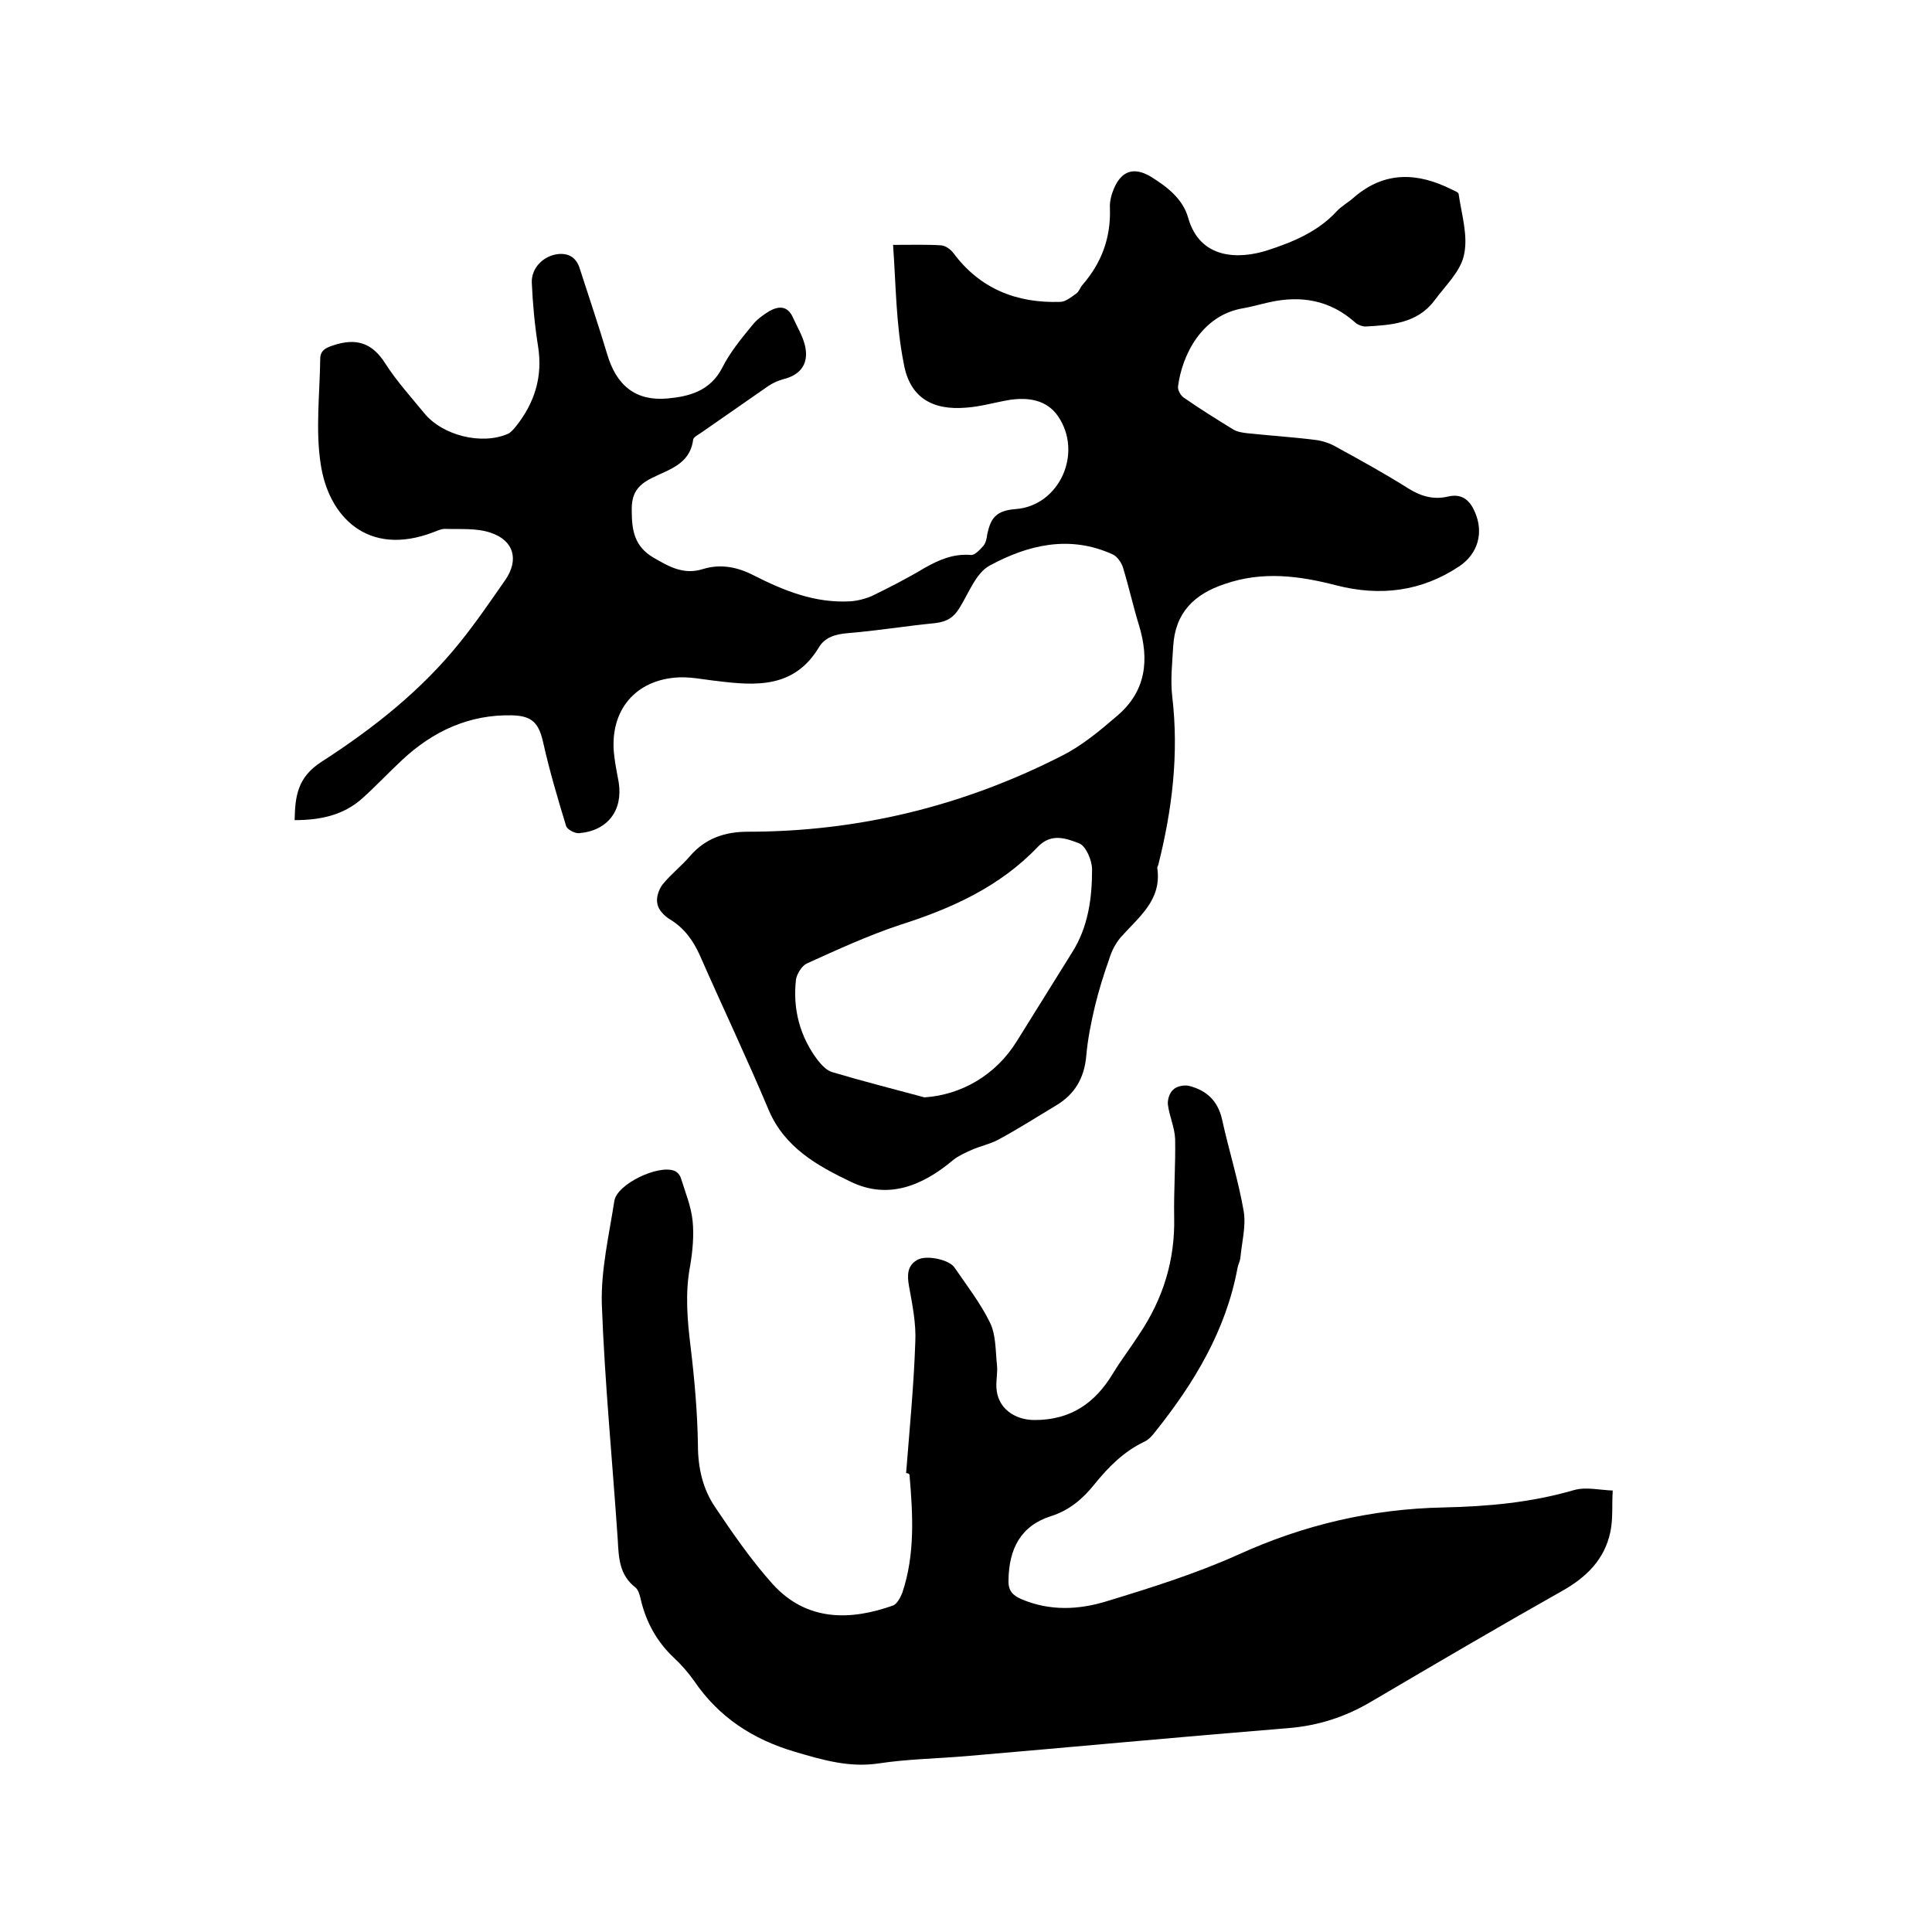 <svg enable-background="new 0 0 400 400" viewBox="0 0 400 400" xmlns="http://www.w3.org/2000/svg"><path d="m184.9 50.7c4.1 0 7.1-.1 10 .1.9.1 1.9.8 2.5 1.6 5.5 7.4 13.1 10.4 22.1 10.1 1.1 0 2.3-1 3.3-1.7.6-.4.8-1.2 1.3-1.8 4-4.6 5.9-9.8 5.7-15.9-.1-1.3.3-2.8.8-4 1.6-3.8 4.2-4.6 7.7-2.5 3.4 2.1 6.6 4.6 7.7 8.5 2.4 8.5 10.3 8.7 16.5 6.7 5.2-1.7 10.3-3.8 14.2-8 1.1-1.2 2.5-1.9 3.7-3 6.3-5.4 13.1-5.1 20.1-1.6.6.3 1.5.6 1.5 1 .6 4.2 2 8.6 1.1 12.6-.7 3.4-3.9 6.4-6.1 9.4-3.6 4.8-9 5.1-14.3 5.4-.7 0-1.7-.4-2.2-.9-5.2-4.6-11.2-5.6-17.8-4.1-1.8.4-3.5.9-5.2 1.2-8.8 1.4-12.8 9.9-13.6 16.2-.1.8.6 2 1.3 2.4 3.3 2.3 6.7 4.4 10.1 6.5.8.5 2 .7 3 .8 4.7.5 9.5.8 14.2 1.4 1.4.2 2.9.7 4.1 1.4 5.1 2.8 10.2 5.6 15.1 8.7 2.6 1.6 5.2 2.3 8.1 1.6 3-.7 4.6.9 5.6 3.3 1.8 4.2.6 8.5-3.2 11.1-7.9 5.3-16.5 6.3-25.5 4-7.7-2-15.3-3-23.1-.3-6.4 2.1-10.3 6-10.7 12.9-.2 3.5-.6 7-.2 10.4 1.4 11.9 0 23.4-2.9 34.9-.1.2-.2.4-.2.6 1 6.7-3.9 10.2-7.6 14.4-1.1 1.3-1.9 2.9-2.4 4.6-1.1 3.1-2.1 6.3-2.9 9.6-.8 3.4-1.5 6.8-1.8 10.3-.4 4.6-2.4 8-6.3 10.3-4 2.4-7.9 4.9-12 7.1-1.7.9-3.7 1.3-5.5 2.1-1.3.6-2.7 1.2-3.8 2.1-6.3 5.3-13.4 8.2-21.1 4.5-6.9-3.3-13.8-7.1-17.1-15-4.5-10.7-9.5-21.2-14.2-31.9-1.4-3.1-3.2-5.6-6.1-7.4-1.2-.7-2.5-2-2.7-3.3-.3-1.2.3-3 1.1-4 1.7-2.1 3.9-3.8 5.7-5.9 3.2-3.7 7.3-5 11.9-5 22.9 0 44.6-5.3 65-15.7 4.2-2.1 7.9-5.2 11.5-8.3 6-5.1 6.7-11.6 4.5-18.8-1.2-3.9-2.1-8-3.3-11.9-.3-1-1.2-2.3-2.1-2.7-8.9-4.1-17.6-2-25.5 2.3-2.8 1.5-4.3 5.6-6.2 8.7-1.2 2-2.6 2.9-5 3.2-6.1.6-12.2 1.6-18.3 2.1-2.5.2-4.7.9-5.9 3-5.1 8.4-13 7.9-21 6.9-2.9-.3-5.9-1-8.8-.7-8.7.8-13.7 7.4-12.5 16.4.2 1.8.6 3.5.9 5.3.9 5.8-2.3 10-8.2 10.5-.9.1-2.5-.8-2.7-1.5-1.7-5.6-3.4-11.3-4.7-17.1-.9-4.1-2.2-5.7-6.5-5.8-8.9-.2-16.4 3.3-22.8 9.3-2.8 2.6-5.4 5.4-8.2 7.9-3.9 3.5-8.7 4.5-14 4.5.1-5 .6-8.9 5.6-12.1 10.7-6.9 20.7-14.8 28.7-24.8 3.3-4.1 6.3-8.5 9.3-12.8 2.9-4.2 1.8-8.2-3-9.8-2.9-1-6.3-.7-9.5-.8-.8 0-1.6.4-2.4.7-13.6 5.2-21.7-3.3-23.3-14.1-1.1-7.1-.2-14.5-.1-21.8 0-1.7 1.1-2.3 2.7-2.8 4.8-1.6 8.1-.5 10.8 3.8 2.3 3.6 5.3 6.9 8 10.2 3.8 4.7 12 6.7 17.4 4.3.6-.3 1.1-.9 1.6-1.5 3.9-4.9 5.6-10.3 4.6-16.6-.7-4.4-1.1-8.8-1.3-13.2-.1-3.1 2.5-5.6 5.5-5.9 2.1-.2 3.7.7 4.4 2.9 1.9 5.9 3.9 11.8 5.7 17.8 1.9 6.5 5.9 9.8 12.5 9.2 4.4-.4 8.8-1.5 11.3-6.3 1.6-3.2 3.9-6 6.2-8.8.9-1.2 2.3-2.2 3.6-3 2-1.1 3.8-1.1 4.9 1.4.8 1.8 1.9 3.6 2.4 5.5 1 3.8-.7 6.3-4.4 7.2-1.1.3-2.2.8-3.1 1.4-4.6 3.2-9.2 6.4-13.8 9.6-.7.5-1.8 1-1.8 1.6-.7 5.1-5.1 6.1-8.6 7.9-3 1.5-4.2 3.3-4.1 6.8 0 4.1.6 7.3 4.4 9.6 3.3 1.9 6.3 3.7 10.4 2.4 3.6-1.1 7.1-.4 10.4 1.3 6.3 3.2 12.7 5.8 20 5.4 1.5-.1 3.1-.5 4.5-1.1 3.7-1.8 7.4-3.7 10.9-5.8 3-1.7 6-3 9.6-2.7.8.1 1.9-1.1 2.6-1.9.5-.6.7-1.5.8-2.4.7-3.2 1.7-4.9 5.9-5.2 9.1-.7 14-11.7 8.7-19.3-2.3-3.3-6.1-3.9-10-3.3-3 .5-6 1.4-9 1.6-7.1.6-11.7-2.2-12.9-9.2-1.6-8-1.6-16.1-2.2-24.5zm6.5 176.5c7.5-.5 14.7-4.5 19.1-11.6 3.8-6.1 7.6-12.2 11.4-18.3 3.4-5.3 4.2-11.3 4.2-17.3 0-1.9-1.3-4.9-2.7-5.4-2.6-1-5.7-2.2-8.5.7-7.9 8.3-17.9 12.8-28.6 16.2-6.6 2.2-12.9 5.1-19.3 8-1 .5-2 2.1-2.2 3.3-.7 6.1.8 11.8 4.5 16.7.8 1 1.9 2.2 3.1 2.5 6.4 1.9 12.7 3.5 19 5.2z"/><path d="m187.6 305c.7-9 1.6-18.1 1.9-27.1.2-3.8-.6-7.8-1.3-11.6-.4-2.3-.4-4.3 1.8-5.5 1.9-1 6.5 0 7.6 1.6 2.6 3.8 5.4 7.4 7.4 11.5 1.2 2.5 1.1 5.7 1.4 8.6.2 1.6-.2 3.2-.1 4.8.2 4.2 3.7 6.7 7.9 6.7 7.5 0 12.5-3.5 16.2-9.6 1.7-2.8 3.7-5.4 5.5-8.2 4.9-7.3 7.4-15.3 7.2-24.2-.1-5.4.3-10.8.2-16.2-.1-2.4-1.2-4.7-1.5-7.1-.1-1 .3-2.4 1.1-3.1.7-.7 2.2-1 3.2-.8 3.6.9 6 3 6.9 6.9 1.4 6.4 3.4 12.7 4.5 19.1.5 3.1-.4 6.4-.7 9.7-.1.7-.5 1.4-.6 2.1-2.4 12.9-9 23.8-17 33.8-.6.8-1.4 1.7-2.3 2.1-4.2 2-7.4 5.2-10.3 8.8-2.4 3-5.2 5.4-9 6.6-6.3 2-8.7 6.8-8.8 13.2-.1 2.3.9 3.2 2.7 4 5.9 2.5 11.9 2.2 17.7.4 9.2-2.8 18.4-5.7 27.1-9.6 13.6-6.2 27.7-9.5 42.6-9.8 9.1-.2 18.1-1 27-3.6 2.5-.7 5.3 0 8 .1-.2 2.9.1 5.8-.5 8.6-1.2 5.7-5 9.4-10 12.2-13.3 7.5-26.4 15.2-39.5 22.9-5.4 3.2-11 5-17.3 5.5-22.2 1.8-44.5 3.9-66.7 5.8-6 .5-12.1.6-18 1.5-6.1.9-11.5-.7-17.3-2.4-8.8-2.6-15.8-7.2-20.9-14.7-1.2-1.7-2.6-3.3-4.2-4.8-3.5-3.3-5.7-7.3-6.8-11.9-.2-.9-.5-2.1-1.1-2.6-3.4-2.6-3.5-6.2-3.7-9.9-1.1-16.3-2.7-32.5-3.3-48.8-.2-7.1 1.5-14.3 2.6-21.4.6-3.5 9.1-7.5 12.4-6.2.6.2 1.2.9 1.4 1.6.9 2.9 2.1 5.8 2.4 8.8s0 6.2-.5 9.2c-1.1 5.7-.6 11.3.1 17 .8 6.7 1.4 13.5 1.5 20.2 0 4.7 1 9.1 3.6 12.9 3.7 5.5 7.5 11 11.9 15.9 7.1 7.8 16.2 7.5 24.9 4.4.8-.3 1.5-1.6 1.9-2.6 2.7-8 2.2-16.3 1.5-24.5-.2-.3-.5-.3-.7-.3z"/></svg>